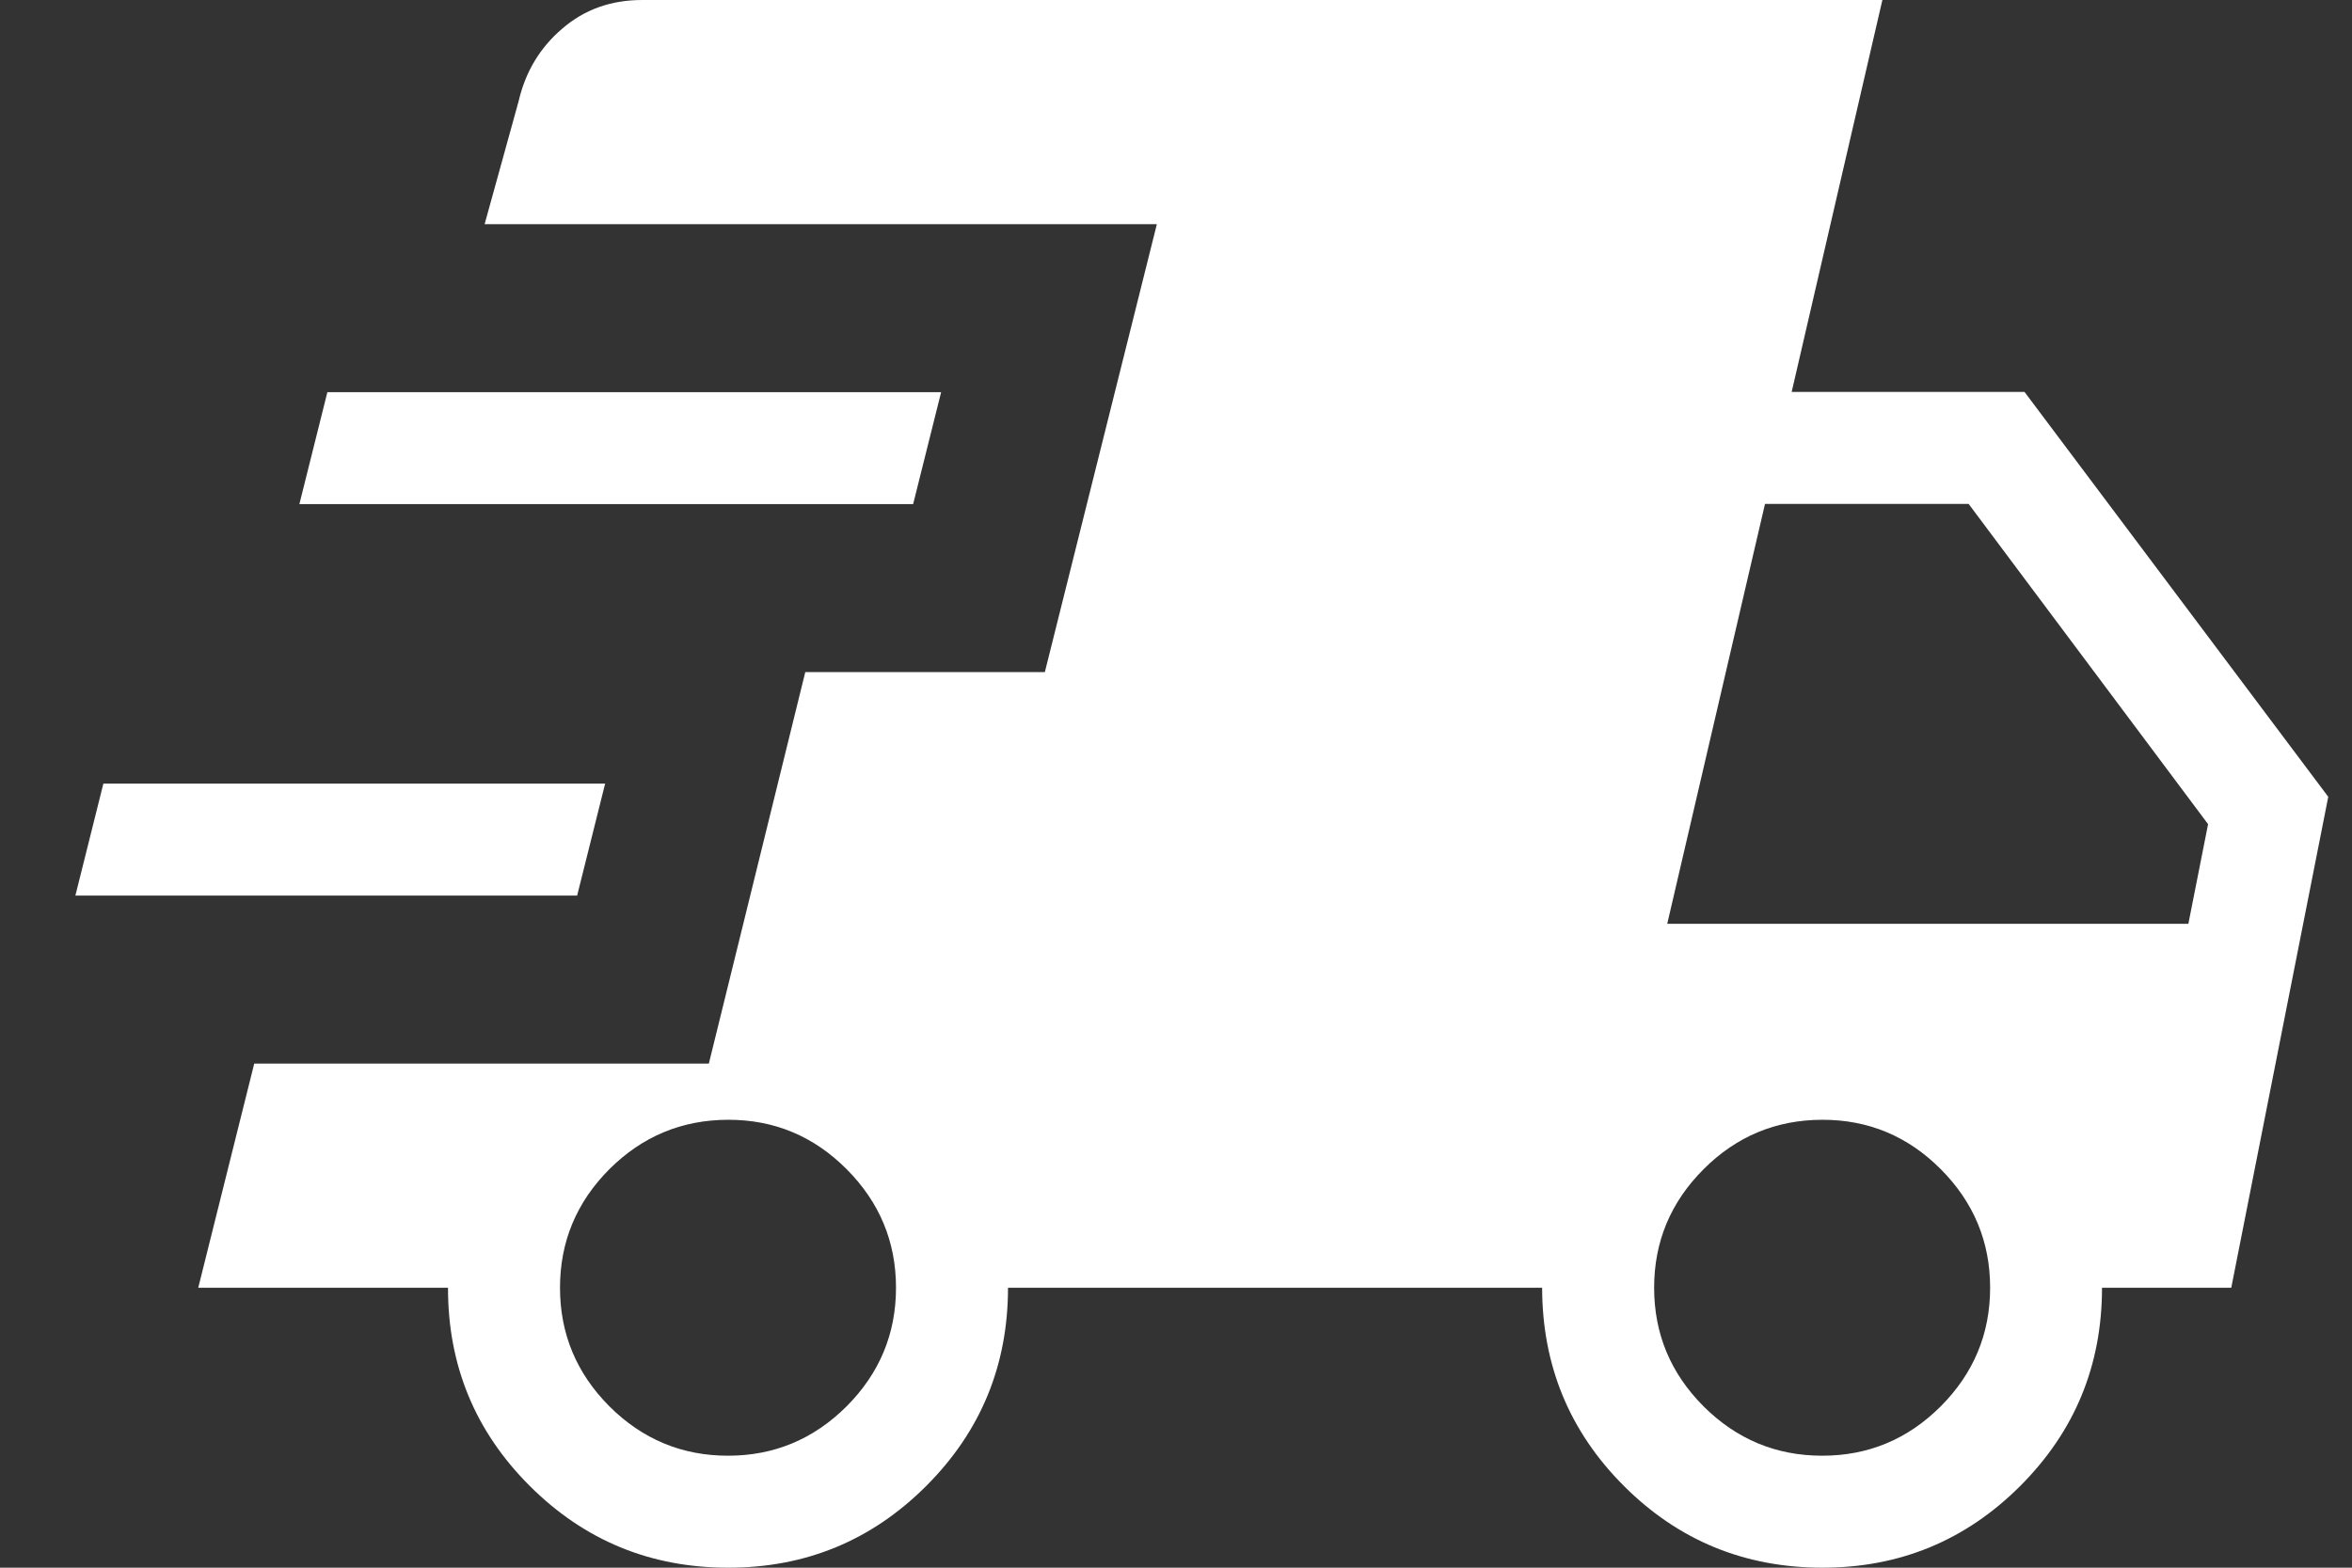 <svg width="21" height="14" viewBox="0 0 21 14" fill="none" xmlns="http://www.w3.org/2000/svg">
<rect x="0" y="0" width="21" height="14" fill="#333333" stroke="none"/>
<path d="M0.673 7.998L0.923 6.998H5.403L5.153 7.998H0.673ZM6.5 14C5.808 14 5.218 13.757 4.73 13.27C4.242 12.783 3.999 12.193 4 11.5H1.77L2.27 9.498H6.329L7.19 6.002H9.329L10.329 2.002H4.327L4.631 0.902C4.692 0.64 4.822 0.424 5.021 0.255C5.218 0.085 5.455 0 5.734 0H16.807L15.997 3.5H18.076L20.788 7.116L19.922 11.5H18.768C18.768 12.193 18.525 12.783 18.038 13.27C17.551 13.757 16.961 14.001 16.268 14C15.575 13.999 14.985 13.756 14.499 13.27C14.013 12.784 13.77 12.194 13.769 11.5H9C9 12.193 8.757 12.783 8.27 13.27C7.783 13.757 7.193 14.001 6.5 14ZM2.673 4.502L2.923 3.502H8.403L8.153 4.502H2.673ZM6.5 13C6.911 13 7.264 12.853 7.559 12.559C7.853 12.264 8 11.911 8 11.5C8 11.089 7.853 10.736 7.559 10.441C7.265 10.146 6.912 9.999 6.5 10C6.088 10.001 5.735 10.148 5.441 10.441C5.147 10.736 5 11.089 5 11.5C5 11.911 5.147 12.264 5.441 12.559C5.736 12.853 6.089 13 6.5 13ZM16.27 13C16.681 13 17.034 12.853 17.328 12.559C17.622 12.264 17.769 11.911 17.769 11.5C17.769 11.089 17.622 10.736 17.328 10.441C17.034 10.146 16.681 9.999 16.269 10C15.857 10.001 15.504 10.148 15.211 10.441C14.916 10.736 14.769 11.089 14.769 11.5C14.769 11.911 14.916 12.264 15.21 12.559C15.505 12.853 15.858 13 16.27 13ZM14.886 8.25H19.539L19.715 7.36L17.577 4.5H15.759L14.886 8.25Z" fill="white"/>
</svg>
